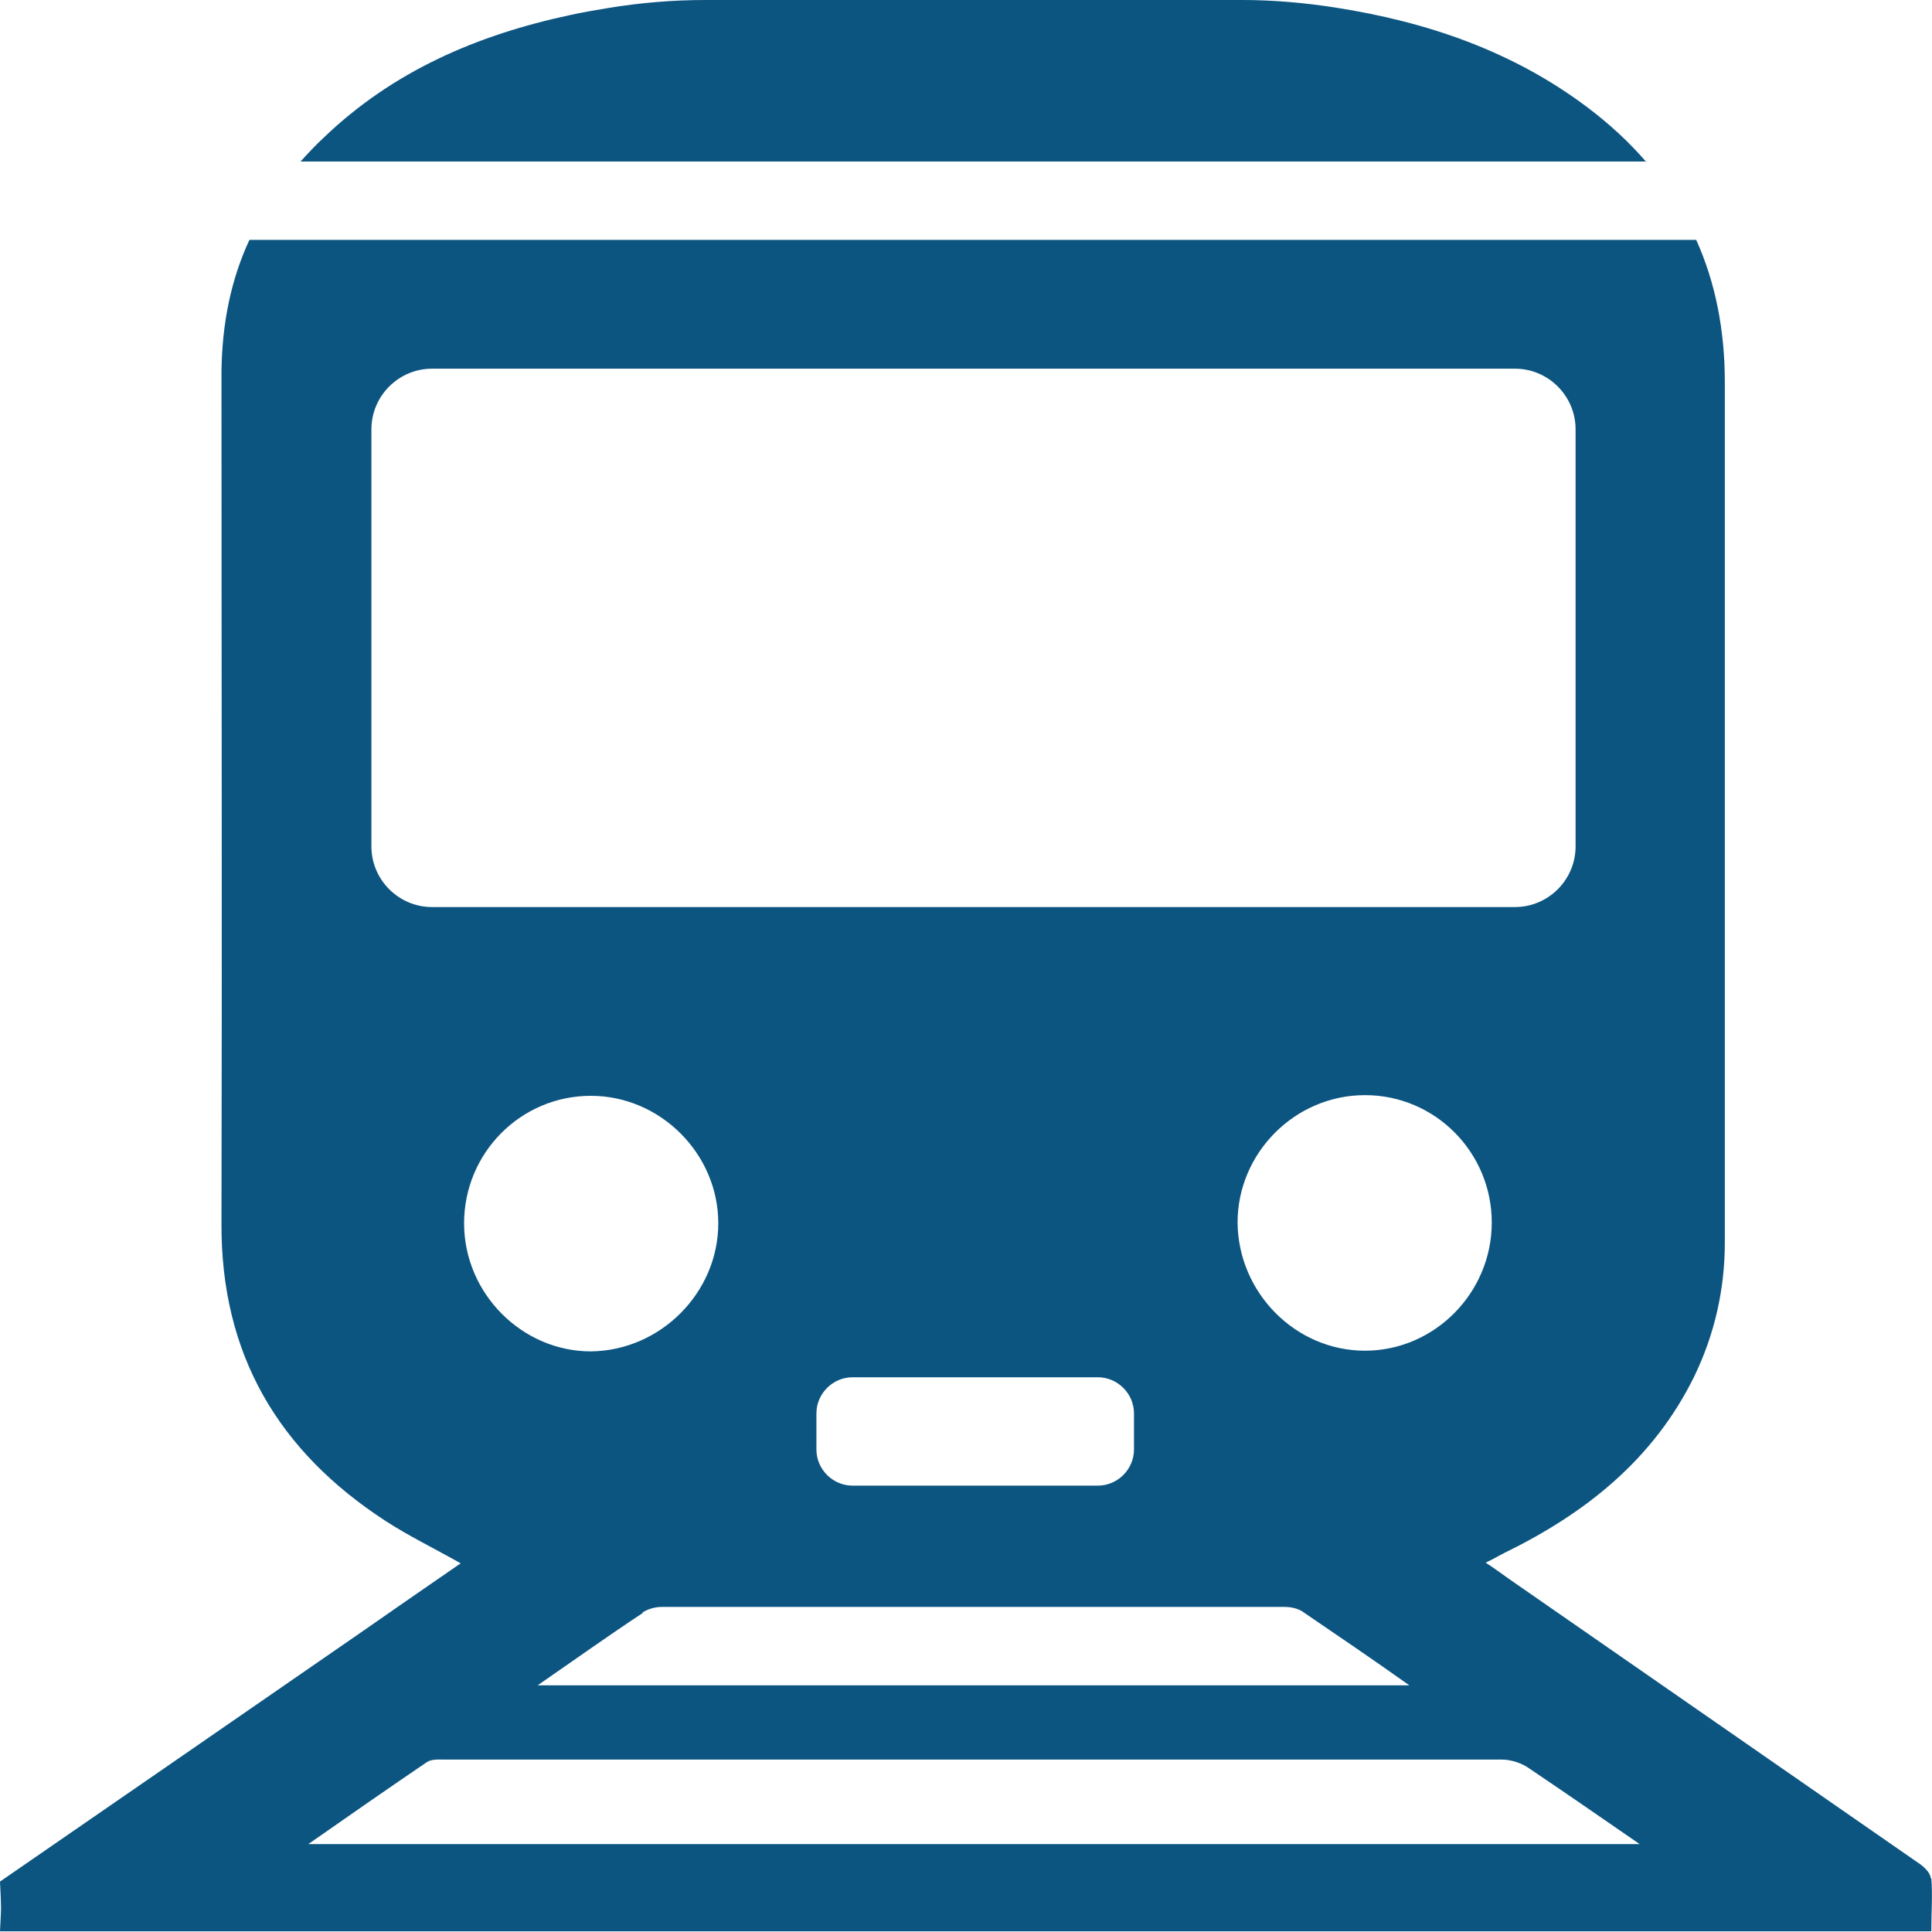 <?xml version="1.0" encoding="UTF-8"?>
<svg id="Layer_1" xmlns="http://www.w3.org/2000/svg" version="1.1" viewBox="0 0 283.5 283.5">
  <!-- Generator: Adobe Illustrator 29.1.0, SVG Export Plug-In . SVG Version: 2.1.0 Build 142)  -->
  <defs>
    <style>
      .st0 {
        fill: #0c5581;
      }
    </style>
  </defs>
  <g id="NewGroupe98">
    <g id="NewGroup0-1">
      <g>
        <path class="st0" d="M241.6,23.8c-2.5-2.9-5.3-5.5-8.6-8-11-8.3-23.6-12.6-37.1-14.7,0,0,0,0,0,0-4.5-.7-9.1-1.1-13.6-1.1h-78.8c-4.8,0-9.6.4-14.4,1.2-1.8.3-3.6.6-5.4,1-13.6,2.9-26,8.2-36.2,18-1.2,1.1-2.3,2.3-3.4,3.5h197.5Z"/>
        <path class="st0" d="M45.1,270.7c6.3-4.4,11.9-8.3,17.5-12.1.7-.5,1.8-.4,2.7-.4,51.7,0,103.4,0,155.1,0,1.3,0,2.9.5,4,1.3,5.2,3.5,10.4,7.1,16.2,11.1H45.1ZM63.4,133.1c-4.9,0-8.9-4-8.9-8.9v-61.2c0-4.9,4-8.9,8.9-8.9h91.4c10.2,0,20.3,0,30.5,0h37c4.9,0,8.9,4,8.9,8.9v30.1c0,.2,0,.5,0,.7v30.4c0,4.9-4,8.9-8.9,8.9h-23.2c-.6,0-1.3,0-1.9,0-34.8,0-69.7,0-104.5,0h-29.2ZM119.8,212.7v-5.3c0-2.9,2.4-5.3,5.3-5.3h36c2.9,0,5.3,2.4,5.3,5.3v5.3c0,2.9-2.4,5.3-5.3,5.3h-36c-2.9,0-5.3-2.4-5.3-5.3h0ZM68.1,179.5c0-10.3,8.3-18.7,18.6-18.7,10.2,0,18.7,8.5,18.7,18.7,0,10.2-8.5,18.7-18.7,18.8-10.1,0-18.6-8.5-18.6-18.8h0ZM94.3,236.6c.8-.5,1.8-.8,2.8-.8,30.5,0,60.9,0,91.4,0,.9,0,2,.2,2.8.8,5,3.4,10,6.8,15.5,10.7h-127.9c5.5-3.8,10.4-7.3,15.4-10.6h0ZM200.3,198.2c-10.2,0-18.6-8.5-18.7-18.8,0-10.2,8.4-18.7,18.7-18.7,10.3,0,18.6,8.4,18.6,18.7,0,10.3-8.4,18.8-18.6,18.8h0ZM283.3,275.6c0-.8-1.1-1.8-1.9-2.3-20-13.9-40.1-27.8-60.1-41.7-1-.7-1.9-1.4-3.3-2.3,1.1-.5,1.9-1,2.7-1.4,11.9-5.8,21.9-13.7,27.9-25.9,3-6.2,4.5-12.8,4.5-19.7,0-42.1,0-84.1,0-126.2,0-7.7-1.4-14.7-4.2-20.9H36.6c-2.7,5.8-4,12.2-4.1,19.2,0,41.7.1,83.4,0,125.1-.1,19.3,8.4,33.5,24.1,43.7,3.4,2.2,7.1,4,11,6.2-5.2,3.6-10.3,7.1-15.3,10.6C34.8,252.1,17.4,264.1,0,276.1c.2,4.2.2,3.3,0,7.3h283.4c0-2.7.2-5.3,0-7.8h0Z"/>
      </g>
    </g>
  </g>
</svg>